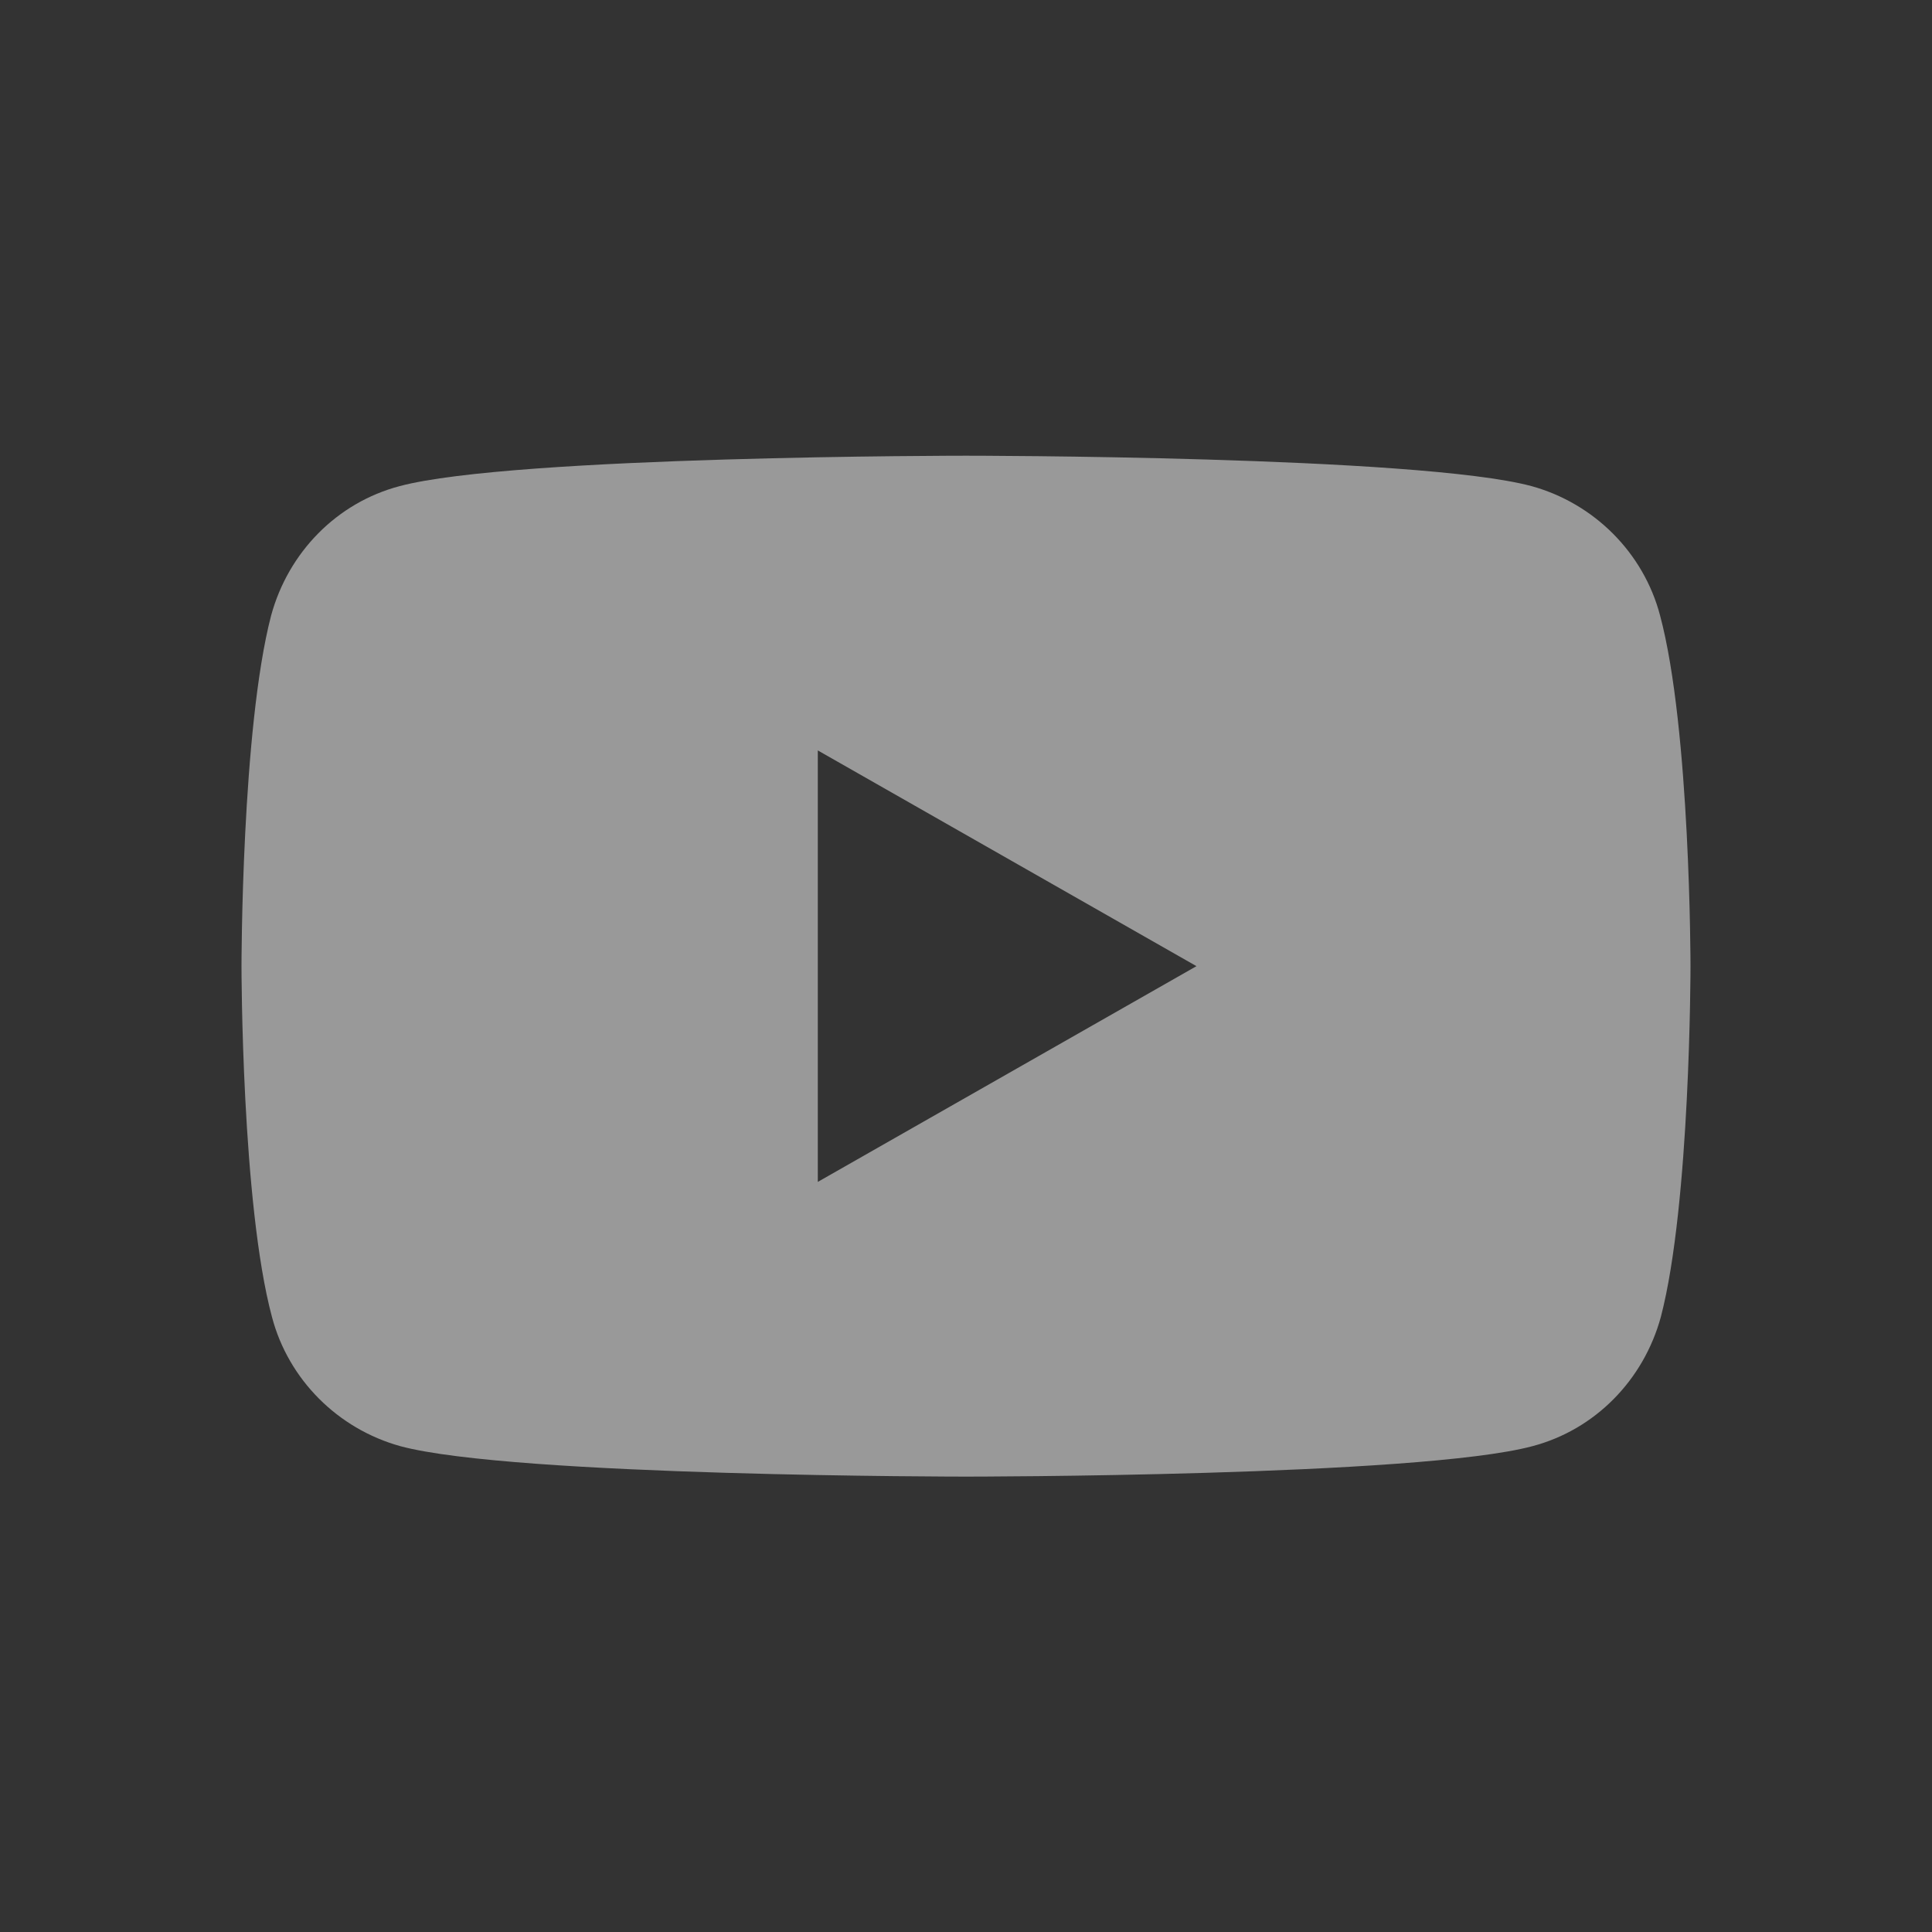<svg width="24" height="24" viewBox="0 0 24 24" fill="none" xmlns="http://www.w3.org/2000/svg">
<rect x="0" y="0" width="24" height="24" fill="#333333" stroke="none"/>
<path d="M12 5.661C12 5.661 17.625 5.661 19.026 6.039C19.804 6.254 20.418 6.868 20.622 7.646C21 9.057 21 12.002 21 12.002C21 12.021 20.999 14.951 20.632 16.358C20.417 17.146 19.813 17.76 19.036 17.965C17.624 18.343 12 18.343 12 18.343C12 18.343 6.375 18.343 4.974 17.965C4.196 17.75 3.582 17.136 3.378 16.358C3.001 14.951 3 12.021 3 12.002C3 12.002 3 9.057 3.368 7.646C3.583 6.858 4.187 6.244 4.964 6.039C6.376 5.661 12 5.661 12 5.661ZM10.159 14.682L14.863 12.002L10.159 9.322V14.682Z" fill="white" fill-opacity="0.5"/>
</svg>
